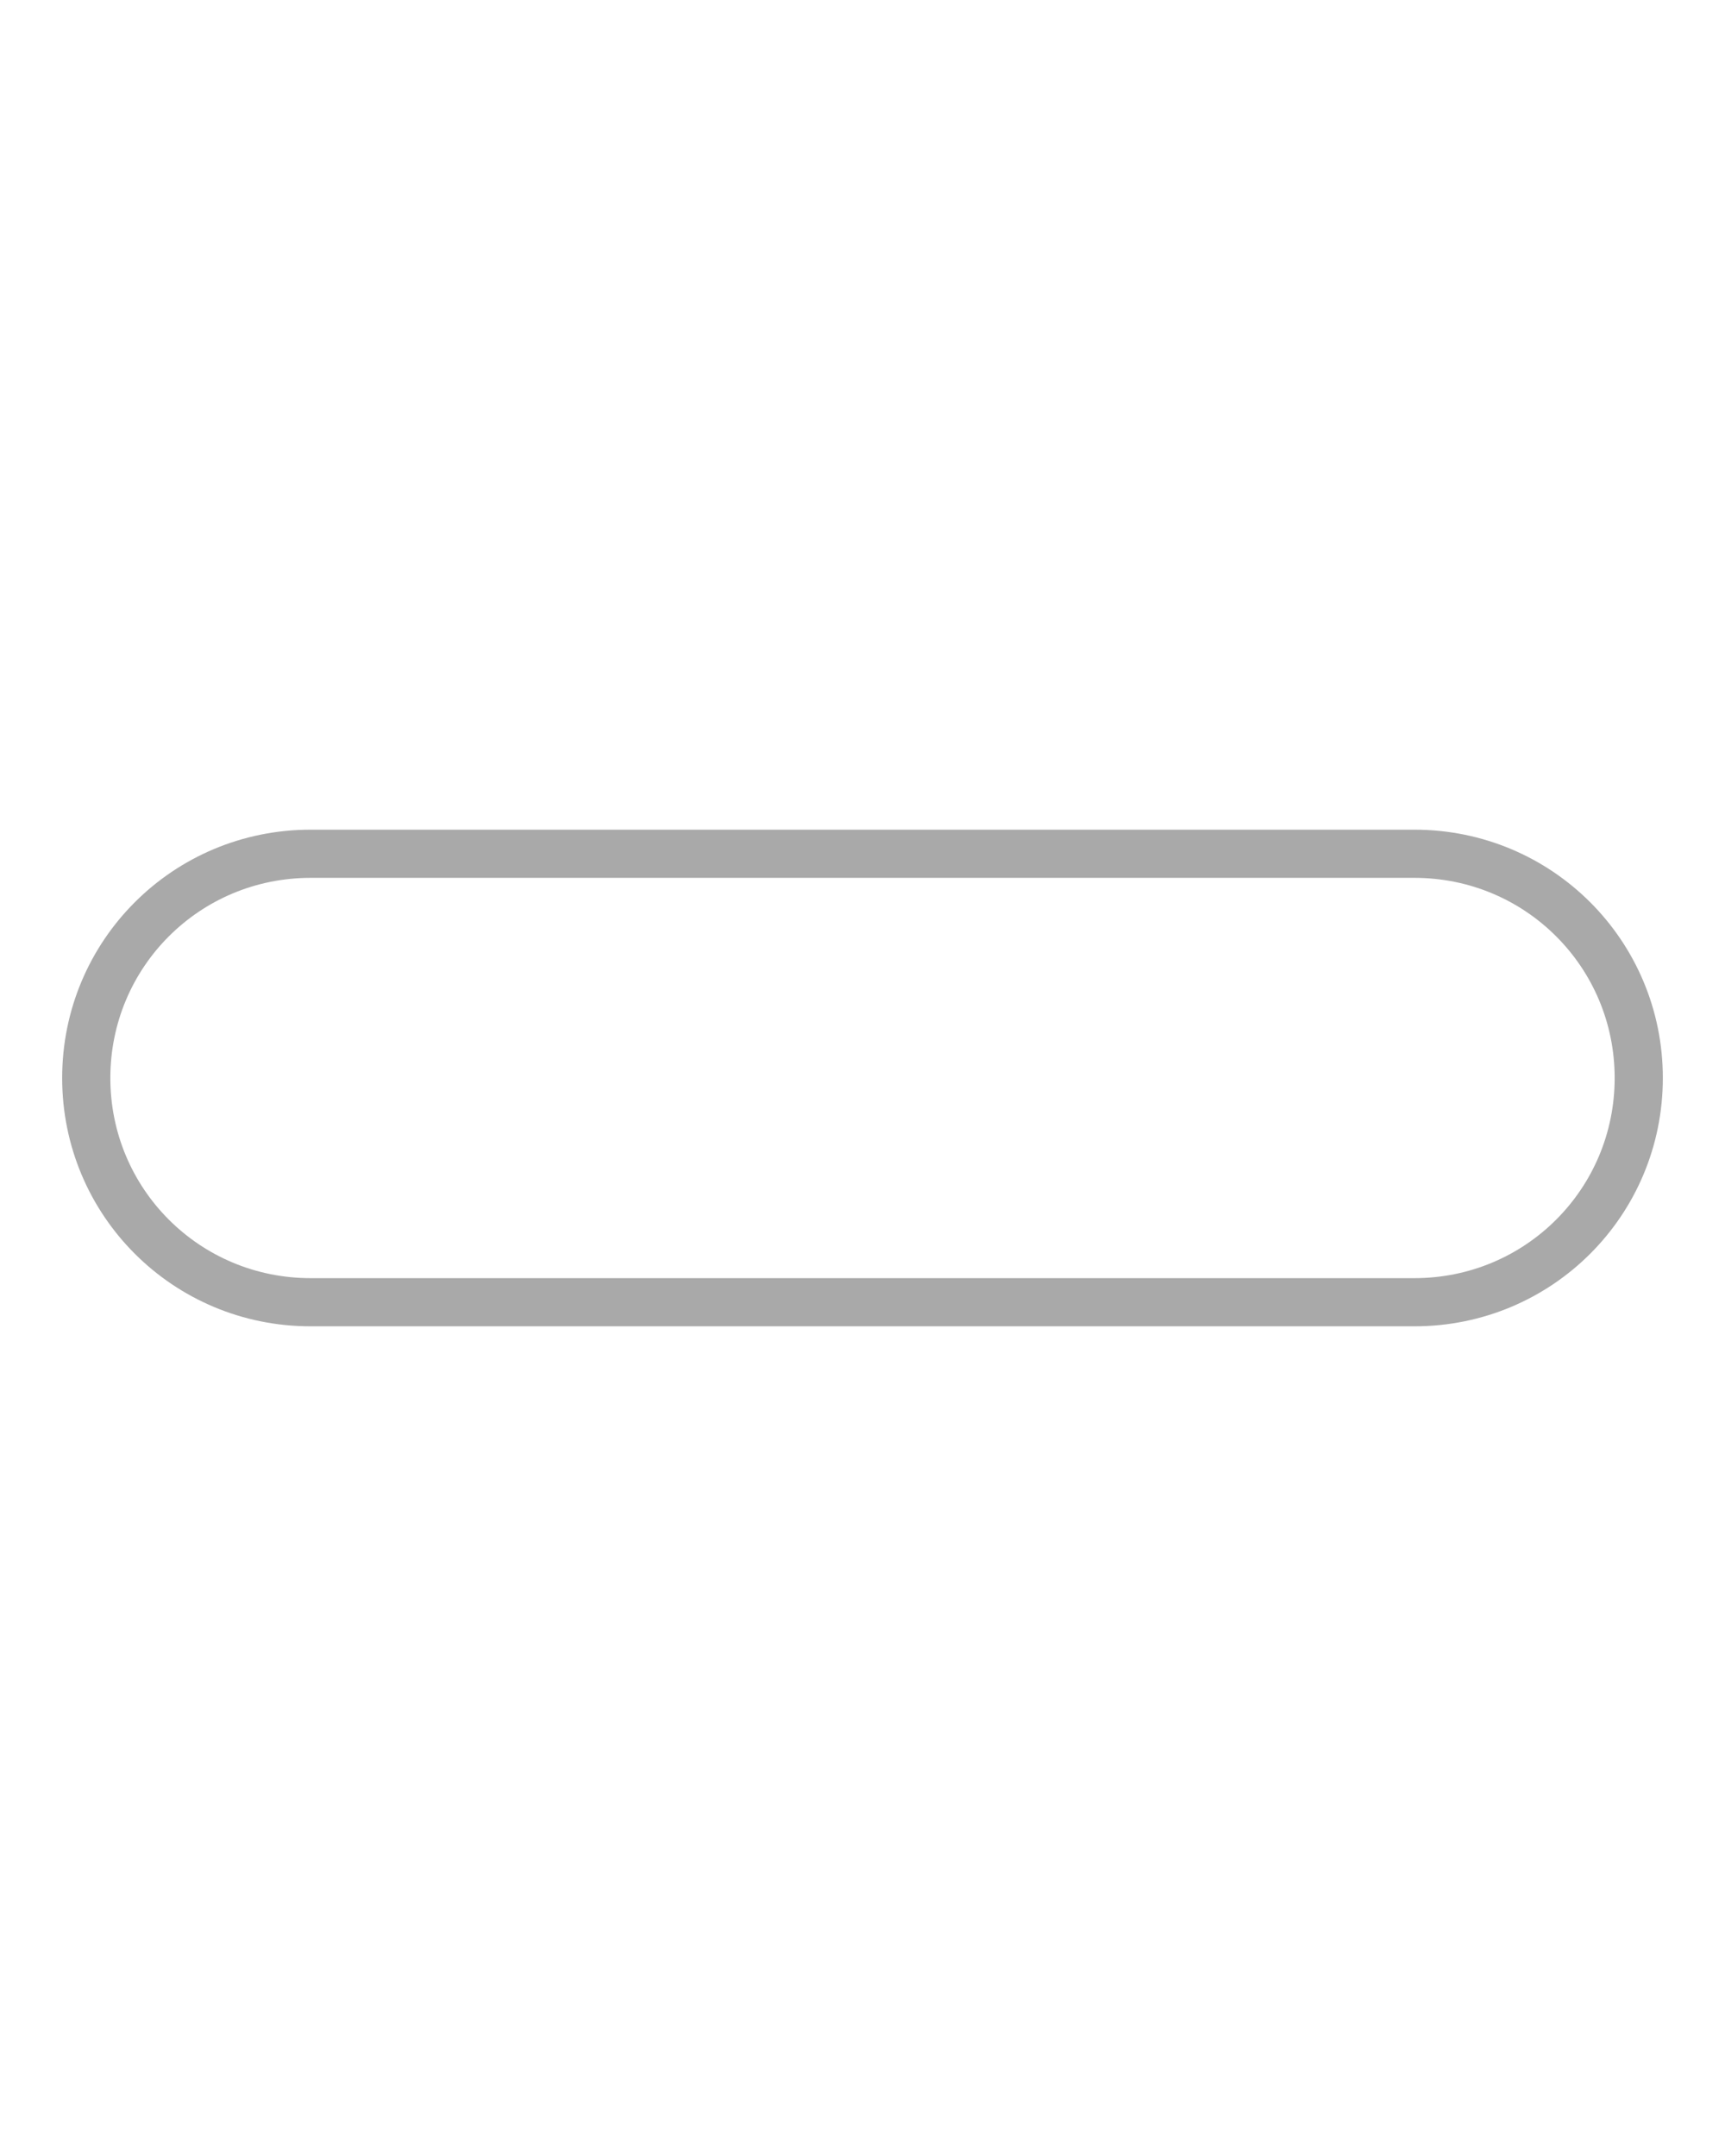 <svg xmlns="http://www.w3.org/2000/svg" xmlns:xlink="http://www.w3.org/1999/xlink"
     style="margin: auto; background: rgb(241, 242, 243); display: block;" width="100px" height="125px"
     viewBox="0 0 100 100" preserveAspectRatio="xMidYMid">
    <defs>
        <clipPath id="ldio-efeyxyae7q-cp" x="0" y="0" width="100" height="100">
            <rect x="0" y="0" width="0" height="100">
                <animate attributeName="width" repeatCount="indefinite" dur="1s" values="0;100;100"
                         keyTimes="0;0.5;1"></animate>
                <animate attributeName="x" repeatCount="indefinite" dur="1s" values="0;0;100"
                         keyTimes="0;0.5;1"></animate>
            </rect>
        </clipPath>
    </defs>
    <path fill="none" stroke="#A9A9A9" stroke-width="2.793"
          d="M82 63H18c-7.2 0-13-5.8-13-13v0c0-7.2 5.8-13 13-13h64c7.2 0 13 5.8 13 13v0C95 57.2 89.2 63 82 63z"></path>
    <path fill="#A9A9A9" clip-path="url(#ldio-efeyxyae7q-cp)"
          d="M81.3 58.7H18.7c-4.8 0-8.7-3.9-8.7-8.7v0c0-4.8 3.9-8.7 8.7-8.7h62.7c4.8 0 8.7 3.9 8.7 8.7v0C90 54.8 86.1 58.7 81.3 58.7z"></path>
</svg>